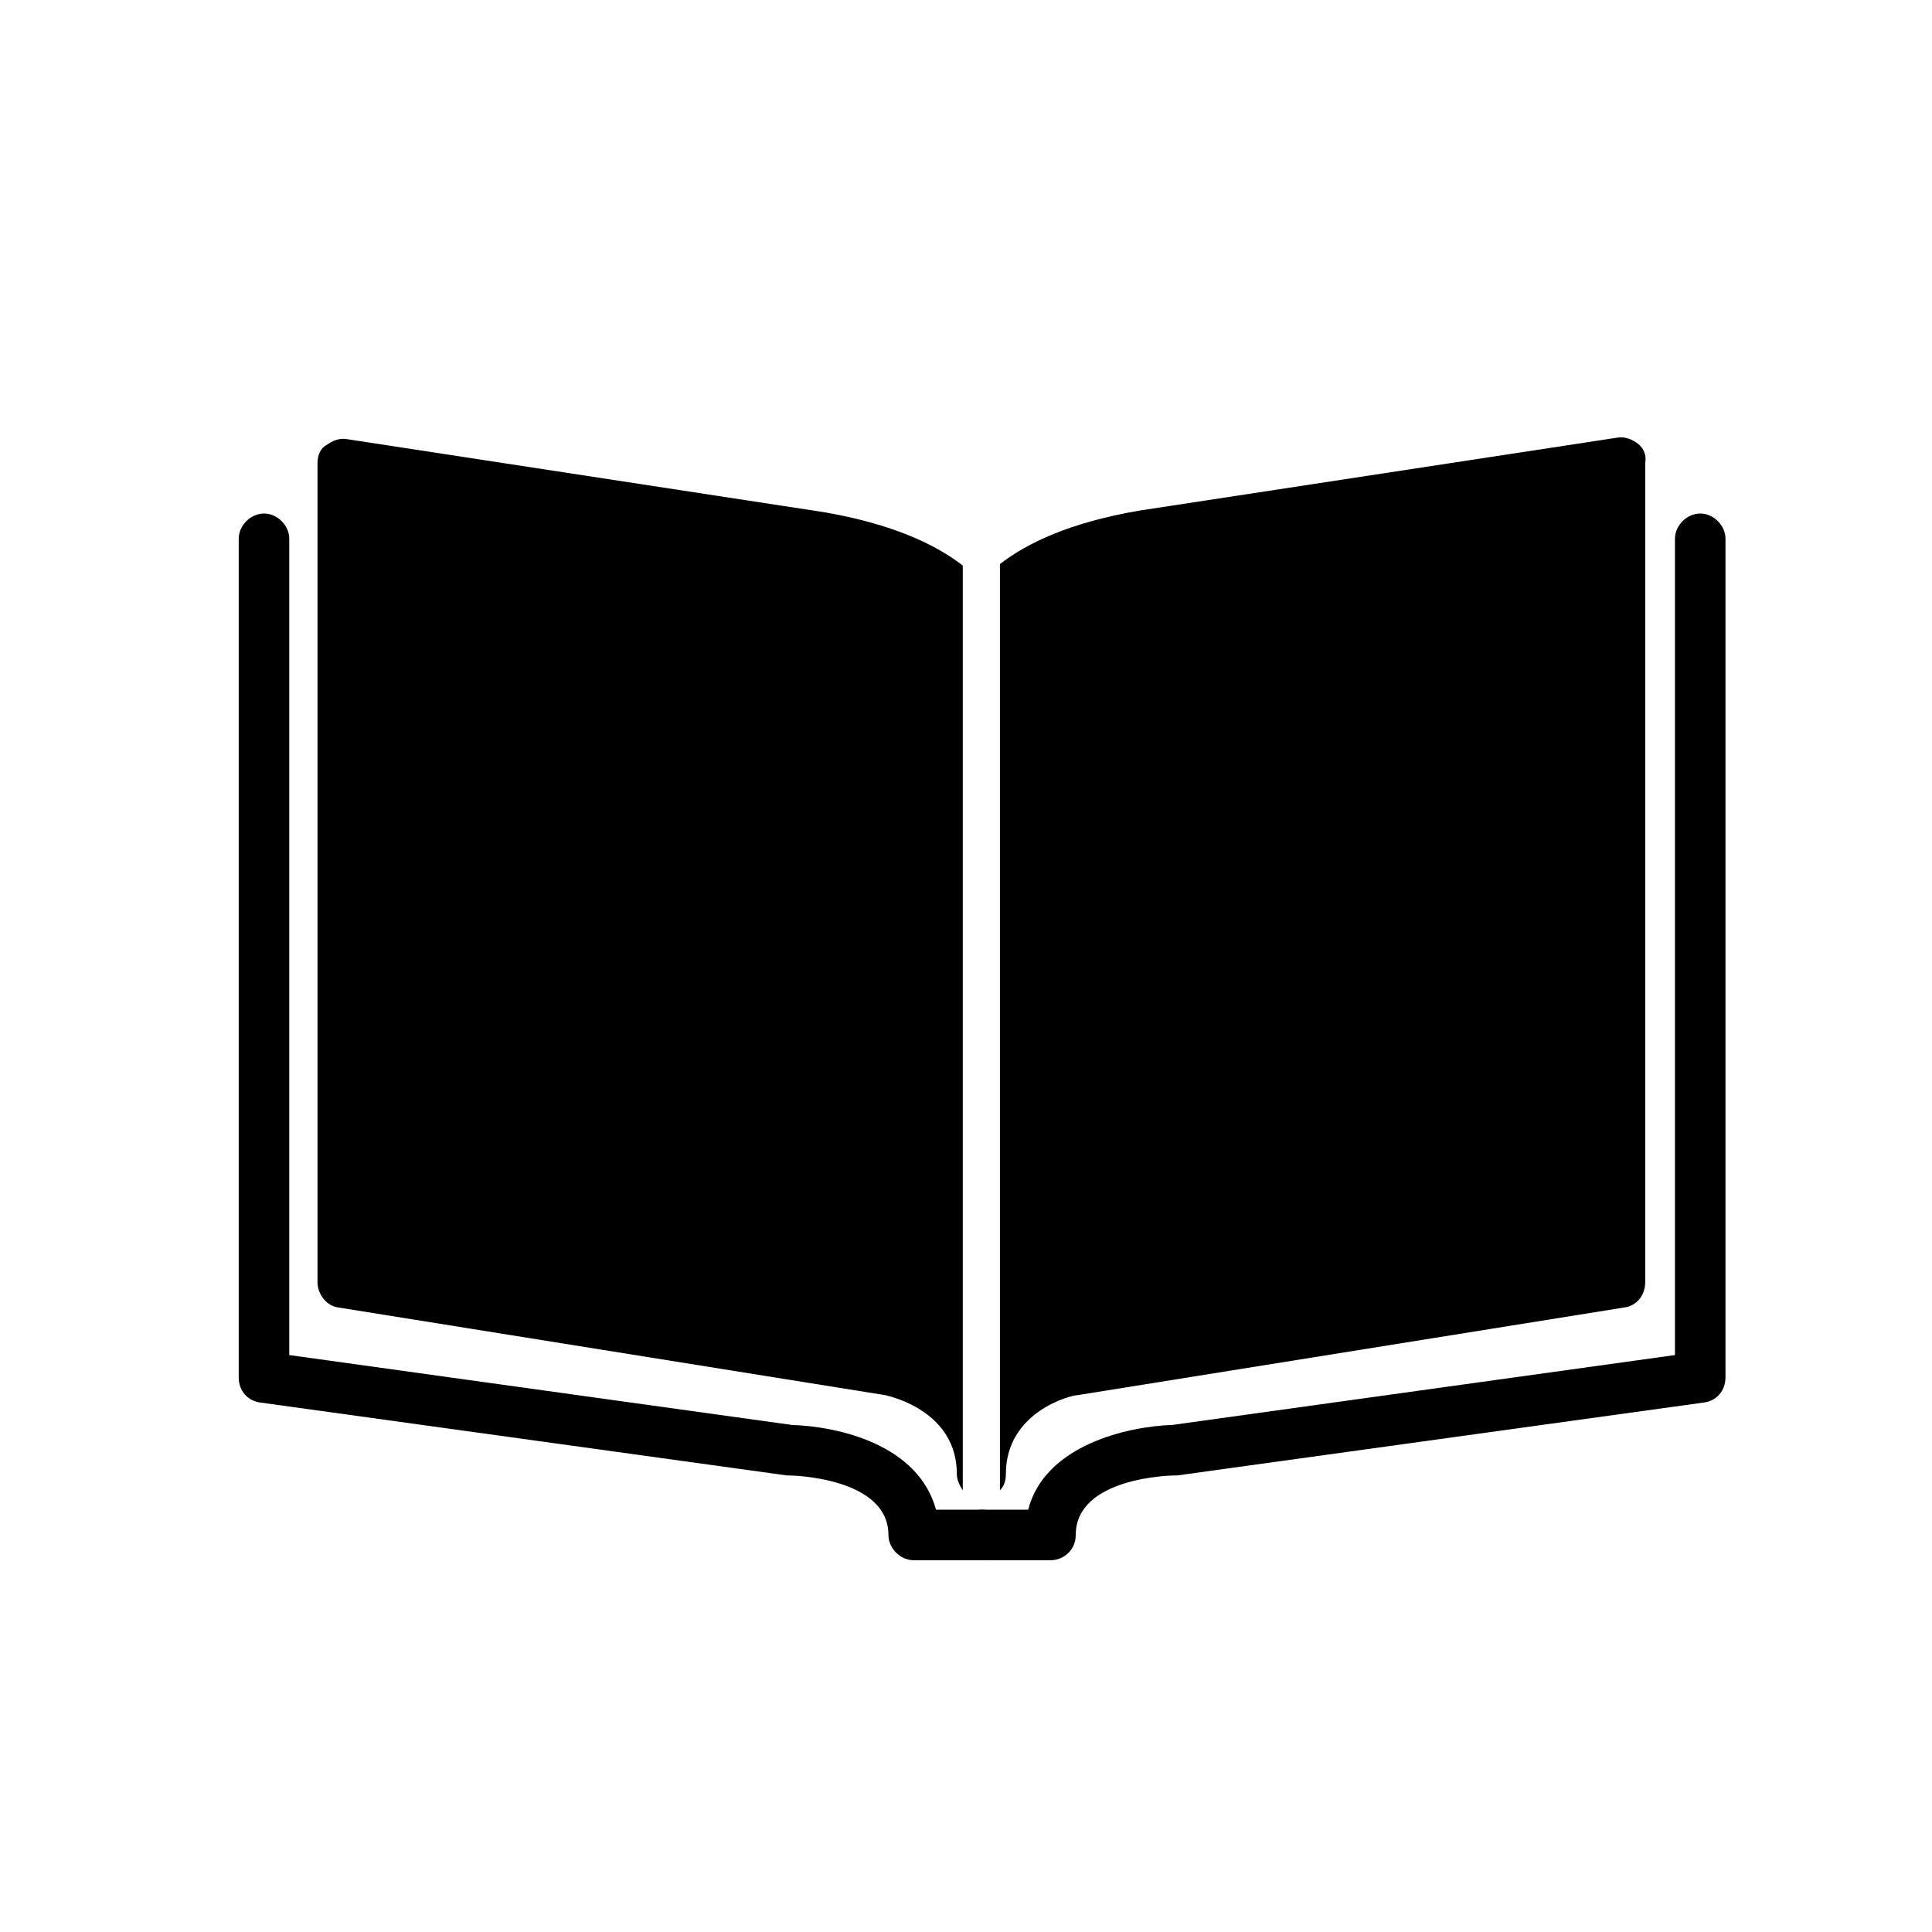 <?xml version="1.0" encoding="utf-8"?>
<!-- Generator: Adobe Illustrator 16.0.0, SVG Export Plug-In . SVG Version: 6.00 Build 0)  -->
<!DOCTYPE svg PUBLIC "-//W3C//DTD SVG 1.1//EN" "http://www.w3.org/Graphics/SVG/1.1/DTD/svg11.dtd">
<svg version="1.1" id="Calque_1" xmlns="http://www.w3.org/2000/svg" xmlns:xlink="http://www.w3.org/1999/xlink" x="0px" y="0px"
	 width="120px" height="120px" viewBox="0 0 120 120" enable-background="new 0 0 120 120" xml:space="preserve">
<g>
	<g>
		<path d="M61,96.909h-4.248c-0.831,0-1.57-0.739-1.57-1.569c0-3.603-6.094-3.694-6.094-3.694c-0.093,0-0.093,0-0.185,0
			l-32.691-4.526c-0.831-0.092-1.385-0.738-1.385-1.568V33.466c0-0.831,0.739-1.57,1.57-1.57c0.832,0,1.57,0.739,1.57,1.57v50.699
			l31.213,4.34c2.863,0.094,7.85,1.201,8.958,5.264H61c0.83,0,1.569,0.739,1.569,1.571C62.569,96.263,61.83,96.909,61,96.909
			L61,96.909z"/>
	</g>
	<g>
		<path d="M65.248,96.909H61c-0.831,0-1.57-0.739-1.57-1.569c0-0.832,0.739-1.571,1.57-1.571h2.863
			c1.016-3.97,6.095-5.17,8.957-5.264l31.215-4.34V33.466c0-0.831,0.738-1.57,1.569-1.57s1.569,0.739,1.569,1.57v52.085
			c0,0.83-0.554,1.477-1.384,1.568l-32.692,4.526c-0.092,0-0.092,0-0.185,0s-6.096,0.092-6.096,3.694
			C66.817,96.263,66.078,96.909,65.248,96.909L65.248,96.909z"/>
	</g>
	<g>
		<g>
			<path d="M101.726,27.555c-0.369-0.277-0.83-0.461-1.293-0.369l-29.644,4.525c-4.341,0.738-7.019,2.031-8.681,3.324v57.533
				c0.276-0.276,0.369-0.646,0.369-1.015c0-3.88,4.063-4.896,4.434-4.896l33.984-5.448c0.738-0.093,1.292-0.738,1.292-1.57V28.756
				C102.28,28.294,102.096,27.833,101.726,27.555z"/>
		</g>
		<g>
			<path d="M59.799,35.128c-1.662-1.292-4.34-2.586-8.68-3.325l-29.552-4.525c-0.461-0.092-0.923,0.092-1.292,0.37
				c-0.37,0.185-0.554,0.646-0.554,1.108V79.64c0,0.738,0.554,1.478,1.293,1.57l33.984,5.448c0.37,0.093,4.433,1.016,4.433,4.896
				c0,0.368,0.186,0.738,0.369,1.015V35.128L59.799,35.128z"/>
		</g>
	</g>
</g>
</svg>
